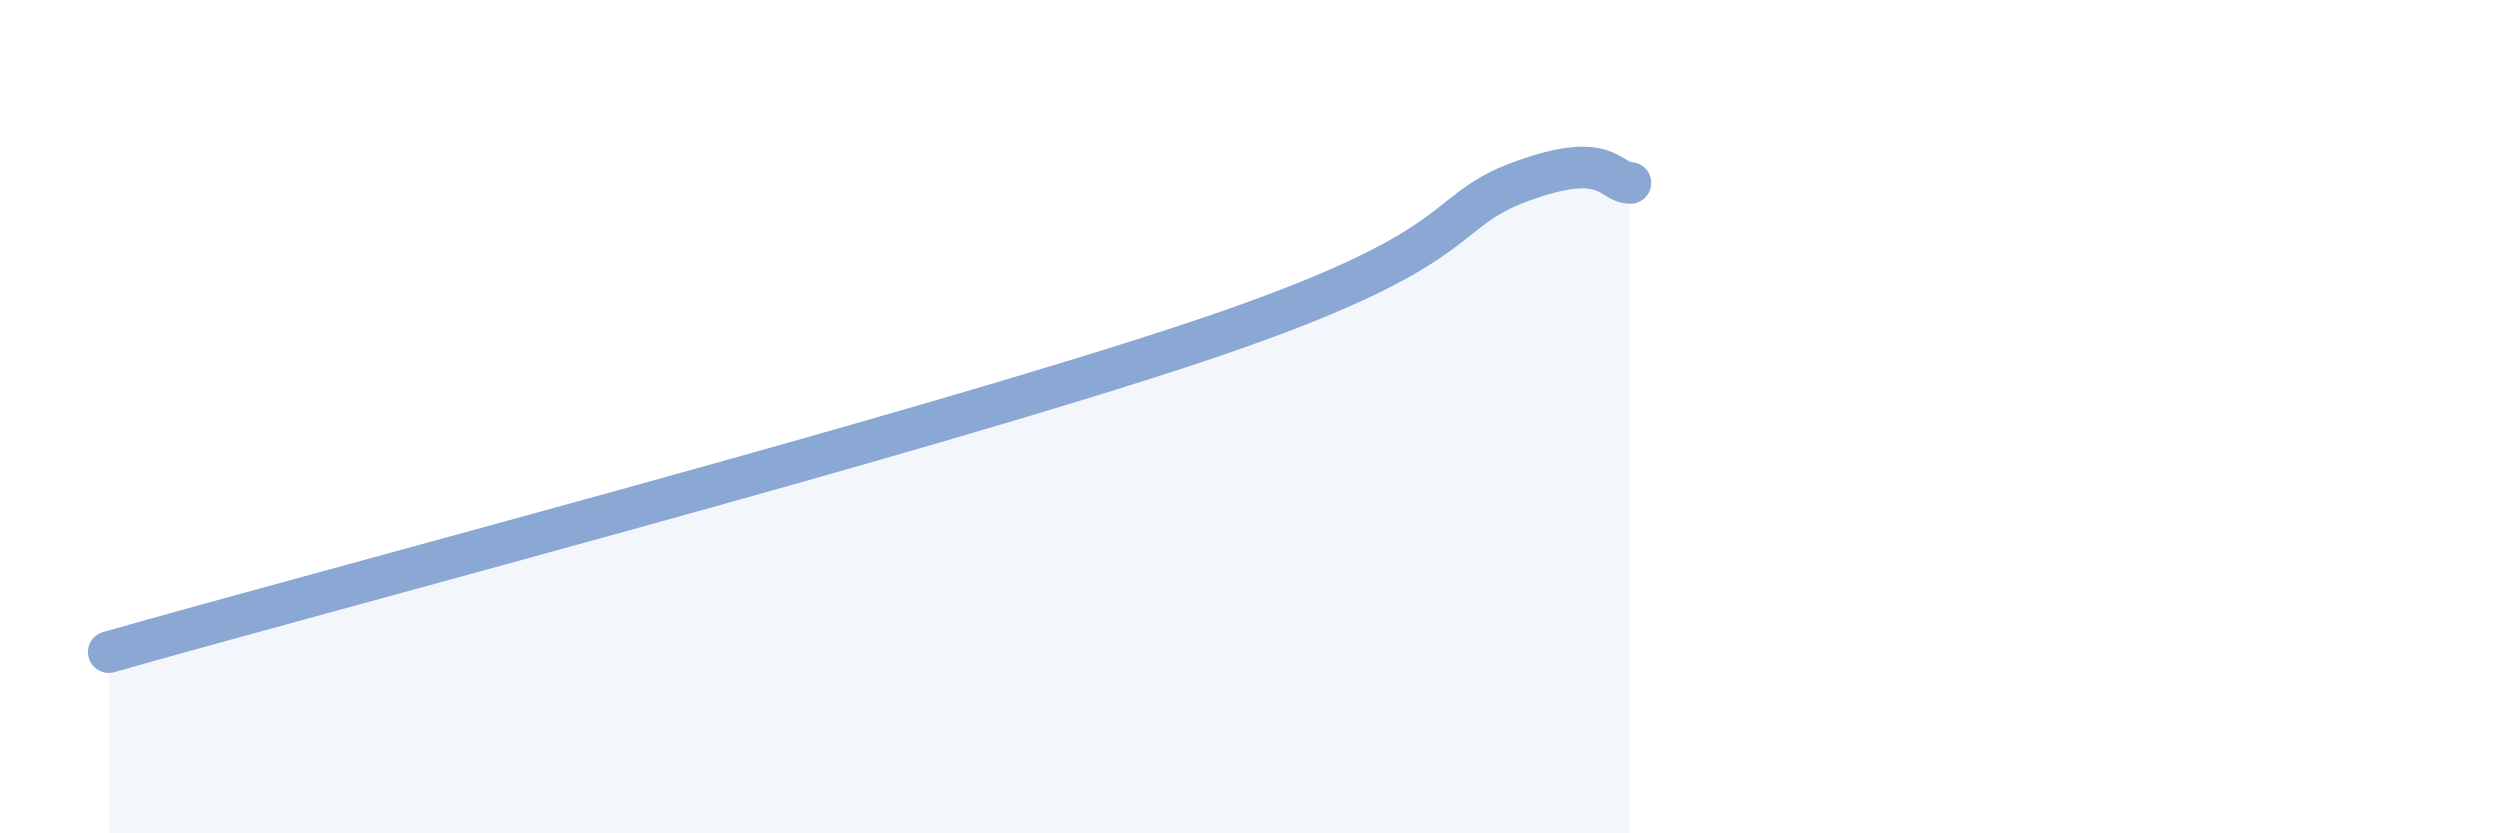 
    <svg width="60" height="20" viewBox="0 0 60 20" xmlns="http://www.w3.org/2000/svg">
      <path
        d="M 2.61,15.65 C 7.83,14.16 21.92,10.47 28.7,8.21 C 35.48,5.95 34.43,5.11 36.52,4.35 C 38.61,3.59 38.61,4.38 39.13,4.39L39.13 20L2.61 20Z"
        fill="#8ba7d3"
        opacity="0.1"
        stroke-linecap="round"
        stroke-linejoin="round"
      />
      <path
        d="M 2.61,15.65 C 7.83,14.16 21.92,10.47 28.7,8.21 C 35.48,5.95 34.43,5.11 36.52,4.35 C 38.61,3.59 38.61,4.38 39.13,4.39"
        stroke="#8ba7d3"
        stroke-width="1"
        fill="none"
        stroke-linecap="round"
        stroke-linejoin="round"
      />
    </svg>
  